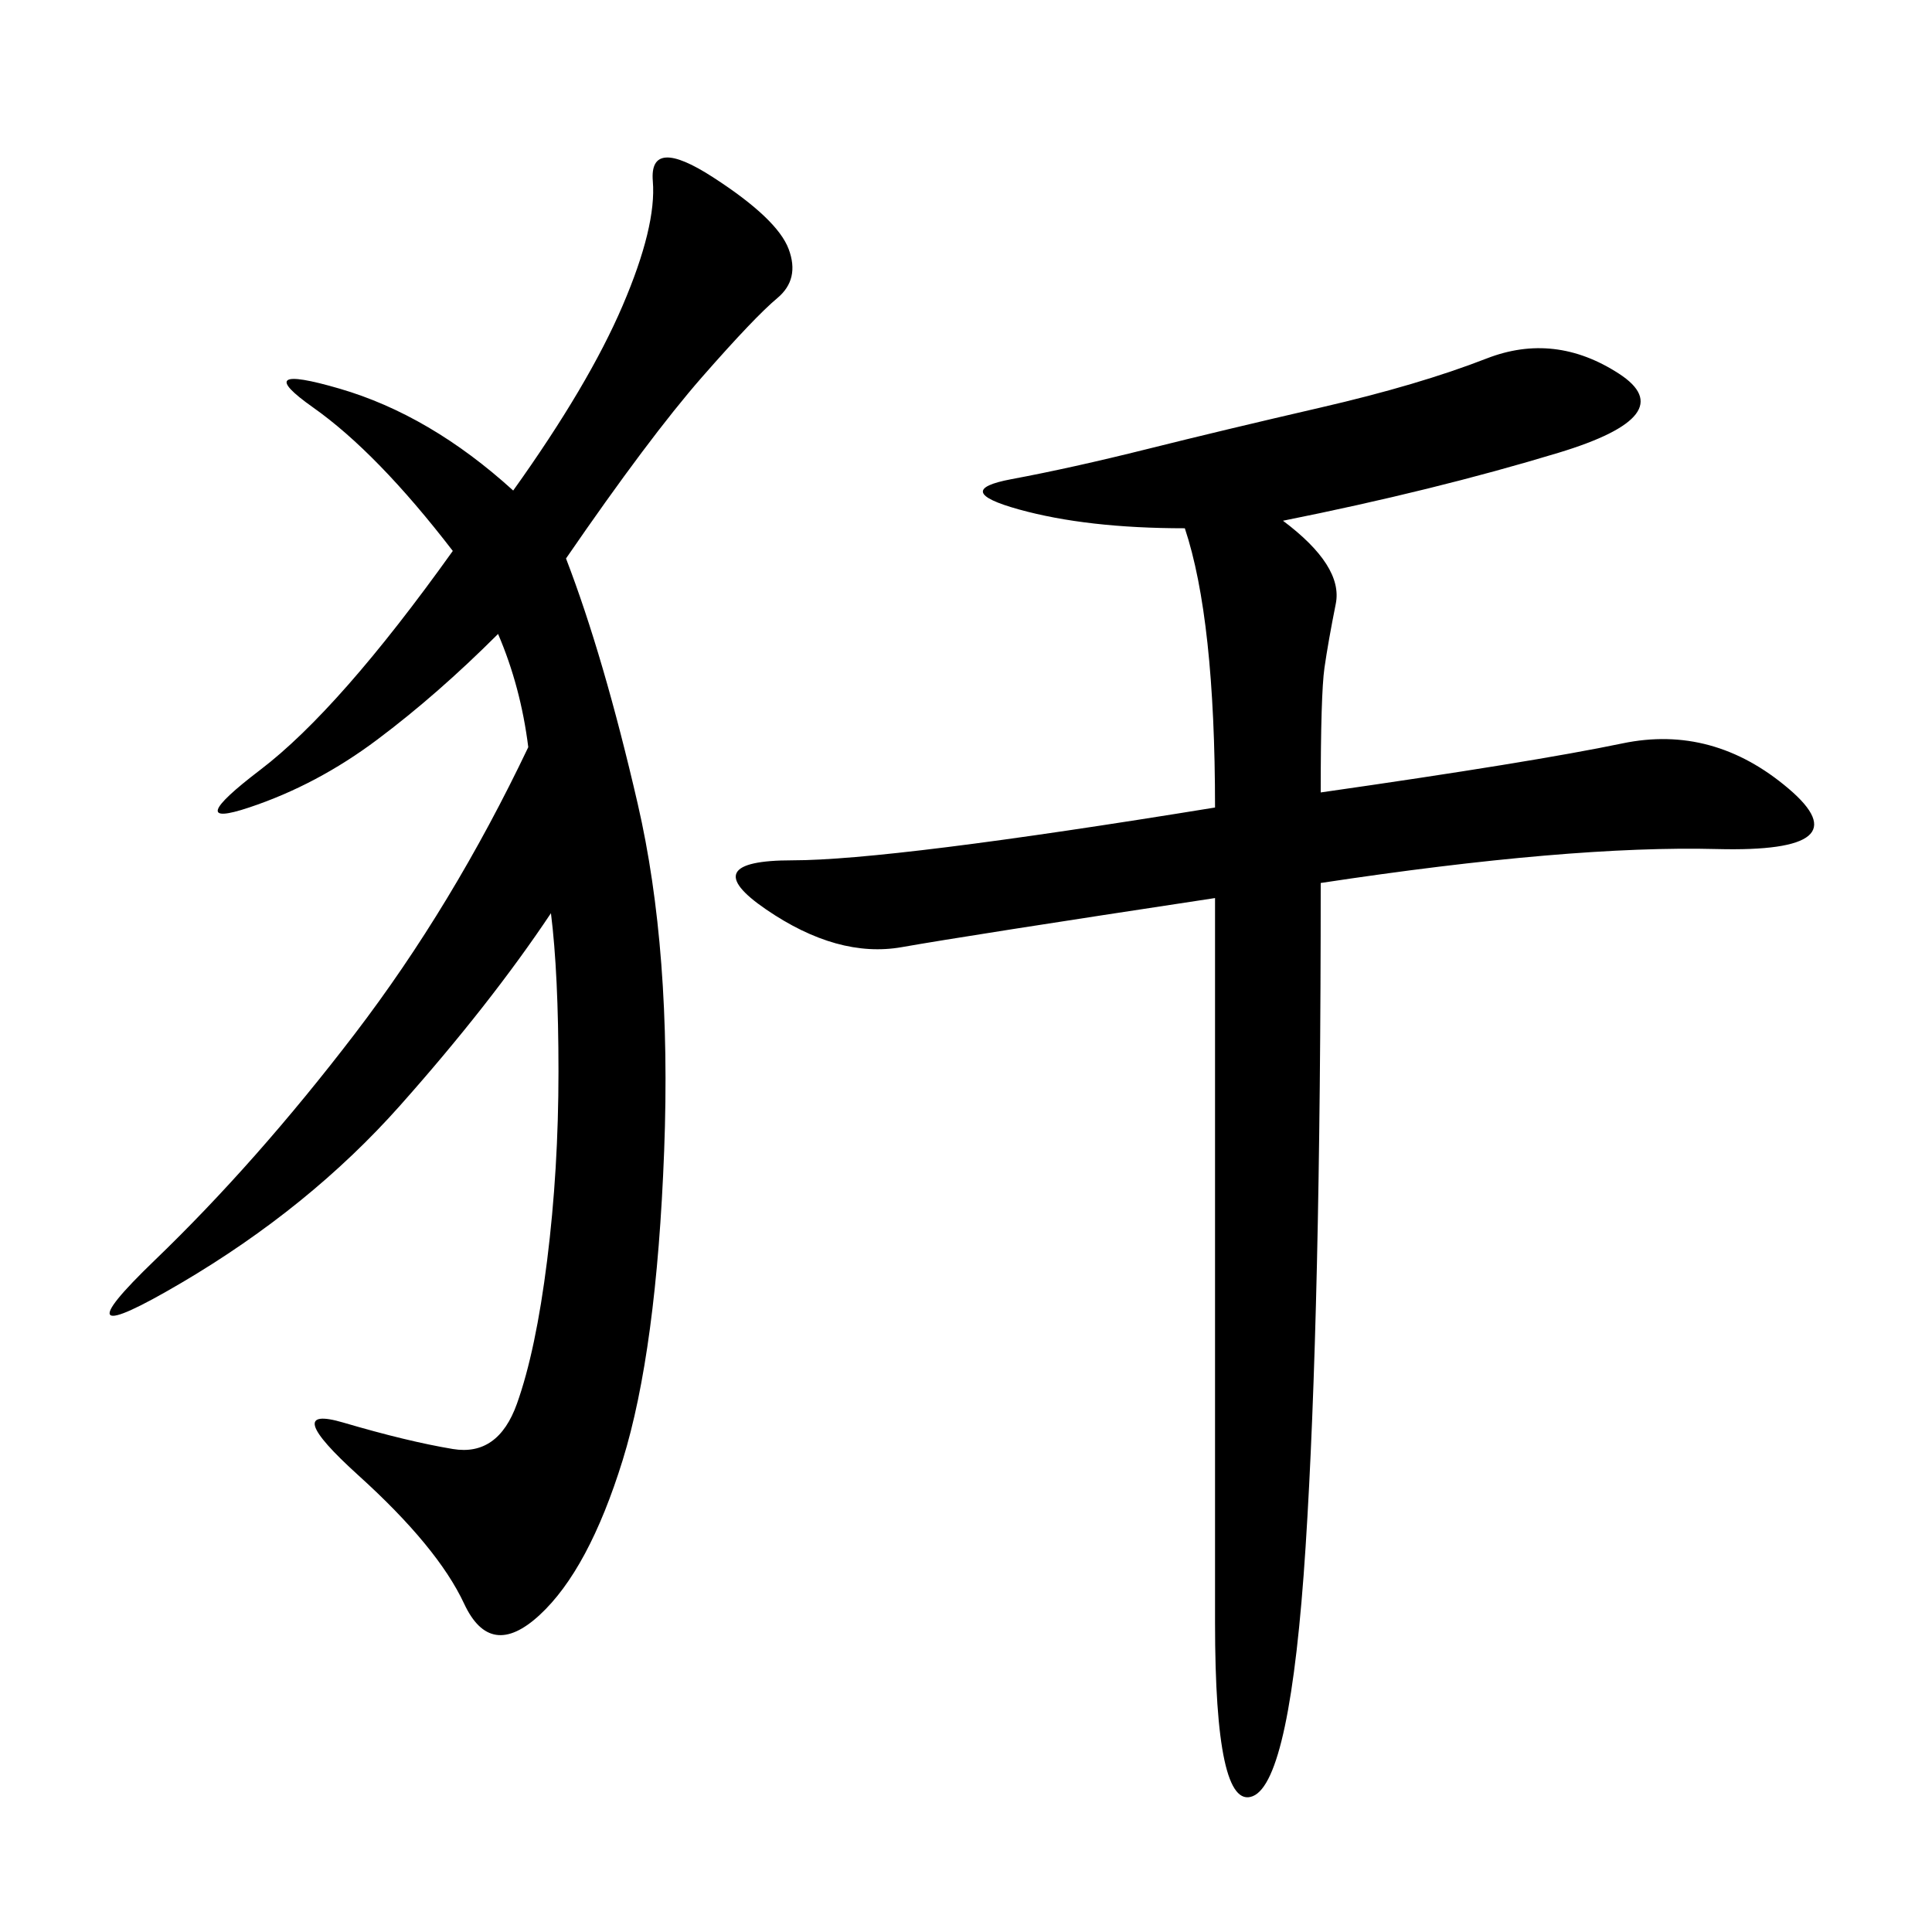 <svg xmlns="http://www.w3.org/2000/svg" xmlns:xlink="http://www.w3.org/1999/xlink" width="300" height="300"><path d="M199.22 80.86Q208.59 87.89 207.42 93.75Q206.25 99.61 205.66 103.71Q205.08 107.81 205.08 123.05L205.08 123.05Q237.89 118.36 251.95 115.43Q266.02 112.50 277.73 122.46Q289.45 132.42 266.60 131.84Q243.75 131.25 205.08 137.11L205.08 137.11Q205.08 203.91 202.73 240.23Q200.39 276.56 194.53 278.91Q188.67 281.25 188.67 251.95L188.67 251.95L188.67 139.45Q150 145.31 140.04 147.07Q130.08 148.83 118.95 141.21Q107.81 133.59 123.05 133.59L123.05 133.59Q138.28 133.59 188.67 125.39L188.67 125.39Q188.67 96.09 183.98 82.03L183.98 82.03Q168.75 82.03 158.20 79.10Q147.66 76.17 157.03 74.41Q166.41 72.66 178.13 69.73Q189.84 66.80 205.08 63.28Q220.31 59.77 230.86 55.66Q241.41 51.56 251.37 58.01Q261.33 64.45 241.99 70.31Q222.66 76.17 199.22 80.86L199.22 80.86ZM87.89 86.72Q93.75 101.95 99.02 124.80Q104.30 147.66 103.13 178.71Q101.95 209.77 96.68 226.76Q91.41 243.75 83.79 250.78Q76.17 257.81 72.07 249.02Q67.97 240.23 55.66 229.10Q43.36 217.97 53.32 220.90Q63.28 223.83 70.31 225Q77.34 226.17 80.27 217.97Q83.20 209.77 84.96 195.70Q86.72 181.64 86.72 166.41L86.72 166.41Q86.72 151.17 85.55 141.80L85.55 141.80Q76.17 155.86 62.11 171.68Q48.05 187.50 28.13 199.22Q8.20 210.94 24.02 195.70Q39.84 180.47 55.08 160.55Q70.31 140.63 82.03 116.02L82.03 116.02Q80.86 106.64 77.34 98.44L77.34 98.44Q67.97 107.81 58.59 114.84Q49.22 121.88 38.67 125.39Q28.13 128.91 40.43 119.53Q52.73 110.16 70.31 85.55L70.31 85.55Q58.59 70.31 48.63 63.28Q38.67 56.25 52.73 60.35Q66.80 64.45 79.69 76.17L79.69 76.17Q91.41 59.77 96.68 47.46Q101.95 35.16 101.37 28.13Q100.78 21.09 110.74 27.54Q120.70 33.98 122.46 38.67Q124.22 43.36 120.70 46.29Q117.19 49.22 108.98 58.59Q100.78 67.97 87.89 86.72L87.89 86.72Z"/></svg>